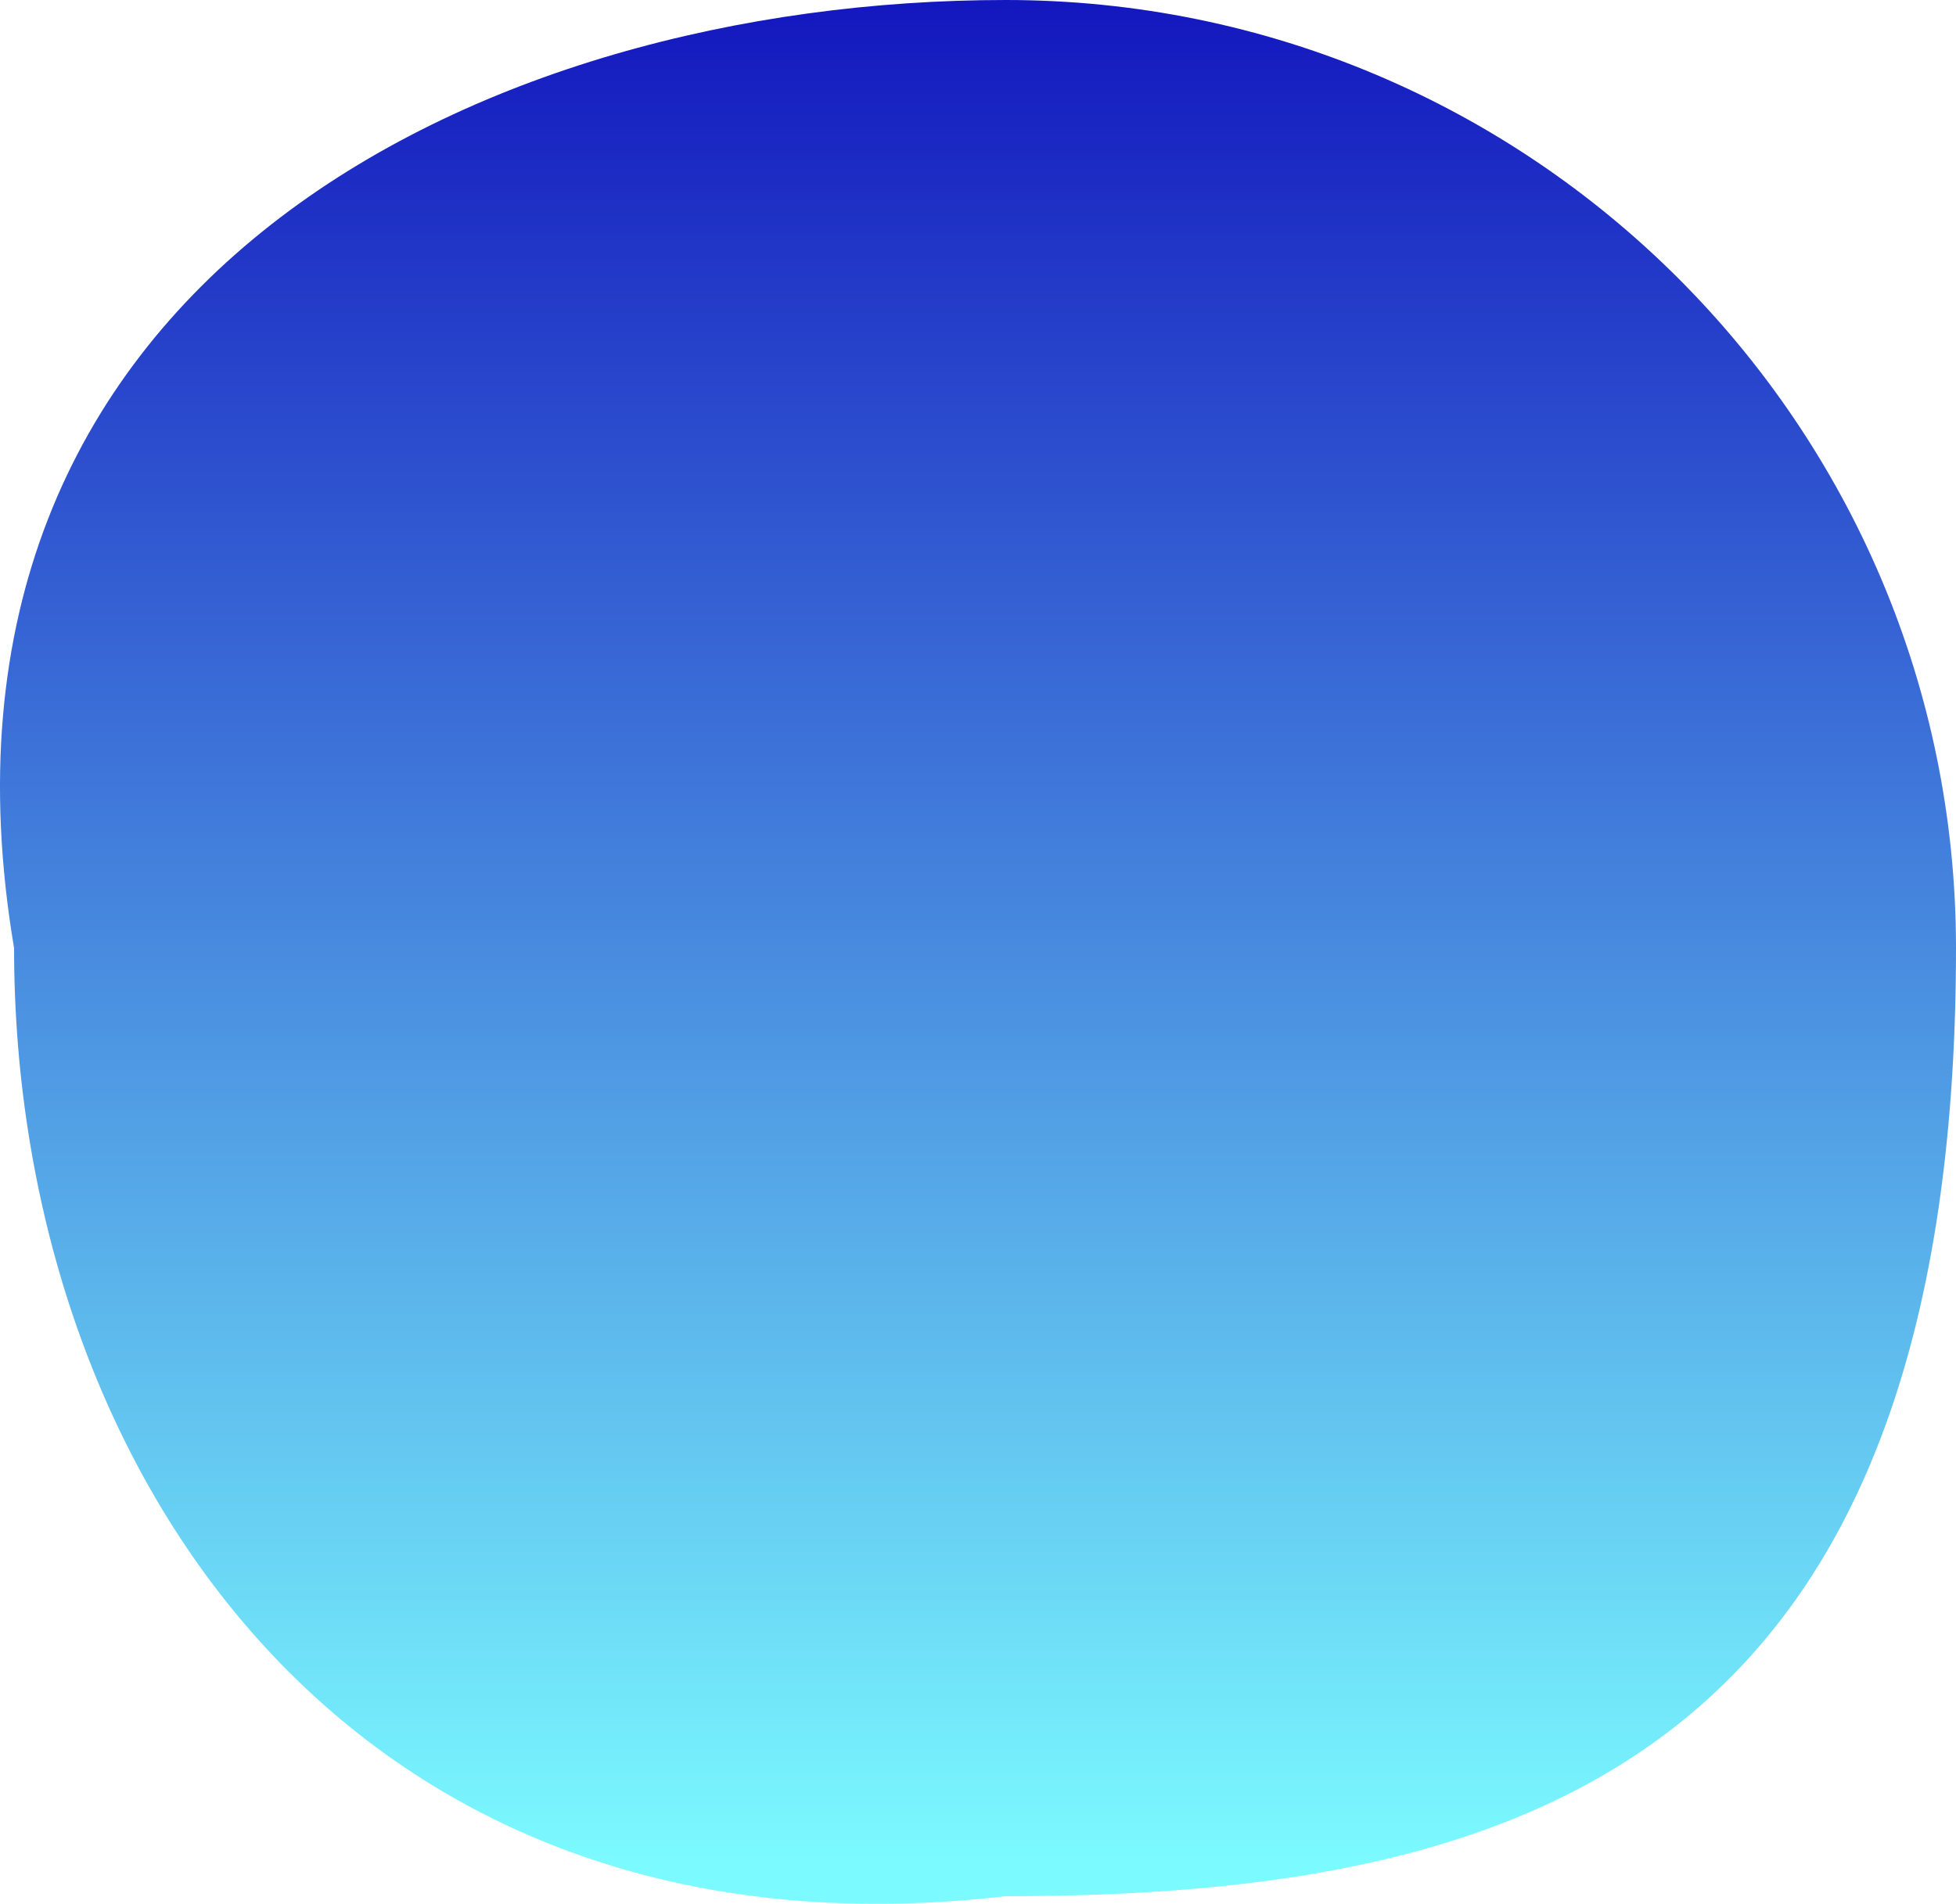 <svg width="151" height="147" viewBox="0 0 151 147" fill="none" xmlns="http://www.w3.org/2000/svg">
<path d="M151 73.205C151 135.481 118.154 146.411 77.636 146.411C27.198 152.257 1.087 113.636 1.087 73.205C-7.574 21.86 37.118 0 77.636 0C118.154 0 151 32.775 151 73.205Z" fill="url(#paint0_linear_34_3)"/>
<defs>
<linearGradient id="paint0_linear_34_3" x1="5.693" y1="0" x2="5.693" y2="143.575" gradientUnits="userSpaceOnUse">
<stop stop-color="#1317be"/>
<stop offset="1" stop-color="#7bfaff"/>
</linearGradient>
</defs>
</svg>

